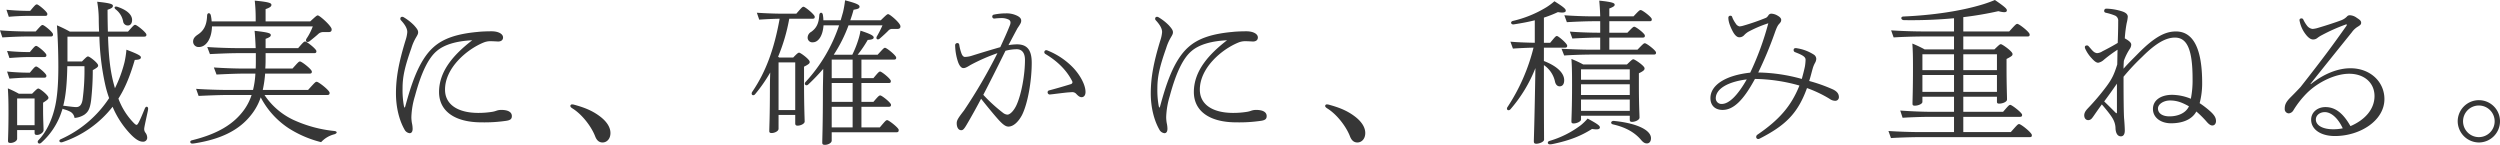 <svg xmlns="http://www.w3.org/2000/svg" width="1271.84" height="73.68" viewBox="0 0 1271.84 73.68">
  <path id="パス_4596" data-name="パス 4596" d="M61.52-62.08A10.032,10.032,0,0,1,65.28-56a2.366,2.366,0,0,0,2.48,2.08c1.2,0,2.08-1.04,2.08-2.8,0-2.56-2.4-4.96-7.28-6.64C61.12-63.92,60.32-63.12,61.52-62.08ZM25.6-58.8c.88,0,1.12-.32,1.12-.88v-.16c0-1.04-4.56-4.8-5.28-4.8-.64,0-.96.32-3.44,3.28H16.72c-3.6,0-7.52-.24-10.8-.56l1.2,3.6c2.16-.24,6.48-.48,9.68-.48Zm2.88,10.48c.88,0,1.12-.4,1.12-.96v-.16c0-1.04-4.48-4.72-5.28-4.72-.56,0-.88.32-3.52,3.28H16.32c-4.56,0-9.92-.24-13.68-.56l1.2,3.6c2.56-.16,8.32-.48,12.56-.48ZM16.72-40.4c-3.52,0-7.28-.24-10.48-.56l1.2,3.6c2-.16,6.24-.48,9.36-.48h8.32c.8,0,1.12-.32,1.12-.88v-.16c0-1.04-4.4-4.64-5.12-4.64-.64,0-.96.32-3.28,3.12Zm8.4,13.04c.8,0,1.12-.32,1.12-.88v-.16c0-1.04-4.4-4.64-5.12-4.64-.64,0-.96.32-3.28,3.12H16.72c-3.52,0-7.28-.24-10.48-.56l1.2,3.6c2-.16,6.24-.48,9.36-.48Zm-.56,12.72c1.92-1.2,2.72-1.84,2.72-2.4v-.16c0-1.2-4.32-4.64-5.12-4.64-.48,0-.8.24-3.2,2.64H12.24a52.33,52.33,0,0,0-5.6-2.72c.24,4.08.32,6.32.32,12.4,0,8.88-.24,13.12-.24,14.24,0,.8.24,1.12,1.28,1.12,1.52,0,3.36-.96,3.36-2.16V-.72h8.88V.56c0,.88.24,1.2,1.28,1.2,1.52,0,3.28-1.28,3.28-2.4,0-1.6-.24-5.44-.24-10.32ZM11.36-3.2V-16.8h8.88V-3.2ZM76-48.24c.8,0,1.12-.32,1.12-.88v-.16c0-1.04-4.88-4.96-5.68-4.96-.64,0-.96.4-3.68,3.44H57.52c-.08-3.28-.16-6.96-.16-11.12,2.16-.72,2.72-1.2,2.72-2s-1.04-1.36-8-2.08a53.4,53.4,0,0,1,.8,8.8c0,2.32.08,4.4.16,6.4H38.16A62.527,62.527,0,0,0,31.6-54c.4,5.36.72,13.36.72,21.12,0,8.32-.48,15.84-2,21.6C28.88-5.6,26.24.24,22.24,4.4c-.8.8-.32,1.76.48,1.76a1.686,1.686,0,0,0,.88-.4A36.289,36.289,0,0,0,34.08-10.4a10.466,10.466,0,0,0,.4-1.2,2.4,2.4,0,0,0,.64.32A14.01,14.01,0,0,1,38.48-10a4.266,4.266,0,0,1,2.08,3.12A10.96,10.96,0,0,0,45.6-8.56c1.68-1.28,2.72-2.48,3.36-7.04a137.518,137.518,0,0,0,.88-15.6c2.08-1.12,2.72-1.68,2.72-2.24v-.16c0-1.2-4.32-4.56-5.12-4.56-.48,0-.8.24-3.12,2.56H36.96V-48.24H53.2A129.125,129.125,0,0,0,56-24.56a55.783,55.783,0,0,0,2.16,7.6A57.527,57.527,0,0,1,33.6,3.92c-1.44.64-.64,2,.8,1.52a54.2,54.2,0,0,0,25.52-18A46.226,46.226,0,0,0,67.44-.4c3.44,4,5.84,5.6,7.84,5.6a2.024,2.024,0,0,0,2.24-2.24A4.21,4.21,0,0,0,76.64.64,3.02,3.02,0,0,1,76-1.28c0-.72.56-3.2,1.84-9.12A8.32,8.32,0,0,0,78-11.6c0-1.12-1.12-1.44-1.68-.08-2.4,5.84-3.52,8.32-4.16,8.32-.32,0-.72-.16-1.84-1.36a35.054,35.054,0,0,1-7.44-12C66.8-22.88,69.2-29.6,71.2-36.4c2.32-.08,3.12-.48,3.12-1.28,0-.72-.8-1.44-7.36-3.92A47.739,47.739,0,0,1,66-35.28,65.8,65.8,0,0,1,61.12-22c-.32-1.12-.64-2.24-.96-3.52-1.52-6.32-2.24-12.8-2.56-22.72ZM45.6-33.2a111.764,111.764,0,0,1-.96,17.12c-.48,2.64-1.52,3.68-3.28,3.68-.96,0-2.88-.24-6-.64H34.8c1.28-4.88,1.92-11.12,2.08-20.16ZM161.76-53.44a28.864,28.864,0,0,1-3.2,6.24c-.8,1.36.4,2.24,1.6,1.28,1.6-1.28,2.8-2.24,4.24-3.52a3.664,3.664,0,0,1,2.56-1.12h2.8c1.04,0,1.6-.32,1.6-1.28V-52c0-1.6-6.08-7.04-7.04-7.04-.48,0-.8.24-3.84,3.04H137.76v-6.24c2.56-.88,2.96-1.52,2.96-2.16,0-.88-.96-1.44-8.48-2.16a81.848,81.848,0,0,1,.48,8.96V-56h-22.4a20.129,20.129,0,0,0-.4-2.96c-.32-1.6-1.84-1.6-1.92,0-.16,5.2-1.92,7.84-4.72,9.68-1.68,1.12-2.4,2.16-2.4,3.6a2.757,2.757,0,0,0,2.96,2.72c3.52,0,6.48-4,6.64-10.48Zm7.44,34.88c.8,0,1.12-.32,1.12-.96v-.16c0-1.2-5.6-5.6-6.56-5.6-.64,0-.96.4-4.4,4.16H136.32a59.334,59.334,0,0,0,1.2-8.32h22.72c.72,0,1.04-.32,1.04-.88v-.16c0-1.12-5.12-5.12-6-5.12-.64,0-.96.4-3.84,3.6H137.6c.16-1.92.16-3.92.16-6.08v-1.76h24.8c.72,0,1.04-.32,1.04-.88v-.16c0-1.04-4.88-4.88-5.68-4.88-.64,0-.96.32-3.6,3.36H137.76v-4.72c2.4-.88,2.64-1.36,2.64-1.92,0-.88-.96-1.36-8.24-2.16.24,2.16.4,5.28.56,8.8h-8.8c-5.28,0-11.36-.24-15.84-.56l1.36,3.6c3.2-.16,9.68-.48,14.56-.48h8.8v2.8c0,1.76,0,3.44-.08,5.04h-5.44c-5.28,0-11.36-.24-15.84-.56l1.36,3.6c3.2-.16,9.68-.48,14.56-.48h5.2a42.463,42.463,0,0,1-1.2,8.32H119.04c-5.6,0-11.92-.24-16.64-.56l1.28,3.6c3.52-.16,10.24-.48,15.44-.48h11.52a27.583,27.583,0,0,1-3.68,7.36C121.6-3.68,113.28,1.28,100.32,4.48c-.64.16-.88.48-.88.8,0,.48.32.88,1.04.88A11.241,11.241,0,0,0,101.92,6c12.88-2.08,22.4-6.48,28.72-14.72a29.072,29.072,0,0,0,4.64-8.64,42.12,42.12,0,0,0,14.4,15.84A55.681,55.681,0,0,0,166,5.44a13.673,13.673,0,0,1,6.72-4c.8-.24,1.2-.64,1.2-.96s-.4-.64-1.2-.72a65.644,65.644,0,0,1-20.88-5.68A36.051,36.051,0,0,1,137.2-18.56ZM242.88-46.4C234.08-39.6,226-31.12,226-20.08c0,9.68,7.92,15.44,21.6,15.44a76.245,76.245,0,0,0,12.72-.8c2-.32,2.72-.96,2.72-2.4,0-2-1.92-3.12-5.36-3.12a7.269,7.269,0,0,0-2.48.4,12.1,12.1,0,0,1-2.08.56,44.926,44.926,0,0,1-7.36.56c-10.56-.08-16.72-4.48-16.72-11.84,0-10.88,10.8-20.32,19.52-23.92a9.085,9.085,0,0,1,3.36-.72c1.36,0,2.72.08,4.08.16,1.68,0,2.56-.8,2.56-2.08,0-1.76-2.32-3.12-5.84-3.12-1.84,0-4.96.08-7.04.32-10.48.96-17.44,3.28-22.4,7.68-7.84,6.88-11.68,20.16-14.32,29.68-.16.64-.32,1.12-.48,1.12s-.24-.32-.4-1.04a45.29,45.29,0,0,1-.64-8.8c0-5.84,1.12-10.88,4.48-20.4a24.51,24.51,0,0,1,2.24-5.2c.96-1.6,1.2-2.08,1.2-2.88,0-.96-.56-1.84-2.16-3.6a25.78,25.78,0,0,0-5.28-4.08,1.352,1.352,0,0,0-.72-.16.863.863,0,0,0-.88.96.978.978,0,0,0,.24.72c1.92,2.08,3.28,4.08,3.28,6.08a16.786,16.786,0,0,1-.8,3.92c-3.6,11.68-4.96,19.44-4.96,27.28,0,7.12,1.68,13.68,4.32,18.32A3.365,3.365,0,0,0,211.04.88c.96,0,1.52-.8,1.52-2.24a13.491,13.491,0,0,0-.32-2.72,17.991,17.991,0,0,1-.32-3.2,40.856,40.856,0,0,1,1.84-10.8c3.2-11.92,6.8-19.28,11.12-22.88C228.64-44.16,234.72-46,242.88-46.4ZM292.8-13.04c0,.32.08.64.88,1.2,5.04,3.04,9.76,9.28,11.68,14.16.8,2.16,2,3.28,3.84,3.28,2.16,0,4-1.84,4-4.8,0-2.88-1.84-5.92-5.68-8.72-3.92-2.88-8-4.4-13.04-5.76a3.674,3.674,0,0,0-.8-.08A.814.814,0,0,0,292.8-13.04ZM411.68-32.96c2.56-1.28,2.88-1.76,2.88-2.32v-.16c0-1.2-4.64-4.64-5.36-4.64-.48,0-.88.24-3.04,2.48h-7.04l-.64-.4a92.307,92.307,0,0,0,5.68-19.36h11.92c.8,0,1.04-.32,1.04-.88v-.16c0-1.04-4.88-5.04-5.68-5.04-.64,0-.96.4-3.68,3.52H400.8c-4.4,0-9.6-.24-13.12-.48l1.2,3.52c2.08-.16,6.64-.4,10.4-.48-2.72,15.12-6.88,26.8-13.84,37.04a1.709,1.709,0,0,0-.4,1.04c0,.88,1.04,1.2,1.76.32A77.483,77.483,0,0,0,394.48-30c-.08,2.64-.16,5.04-.16,7.76,0,14.4-.32,20.08-.32,22.08,0,.64.32.96,1.2.96,1.52,0,3.52-.96,3.52-2.16V-8.4h8.48v4.24c0,.88.32,1.2,1.28,1.2,1.44,0,3.52-.96,3.52-2.08,0-1.6-.32-7.2-.32-20.64ZM398.72-10.88V-35.12h8.48v24.24ZM435.2-56.56c.64-1.76,1.2-3.52,1.68-5.36,2.4-.4,3.04-.72,3.04-1.6s-1.44-1.68-7.36-3.2a52.315,52.315,0,0,1-1.04,6c-.4,1.44-.8,2.8-1.2,4.16h-8.8a16.158,16.158,0,0,0-.24-2.64c-.16-1.6-1.68-1.6-1.84,0-.24,4.32-1.52,6.72-4.16,8.56a3.375,3.375,0,0,0-1.76,2.8,2.358,2.358,0,0,0,2.64,2.48c2.72,0,5.04-3.12,5.44-8.64h7.92a79.351,79.351,0,0,1-17.04,28.8c-1.04,1.12.24,2.4,1.36,1.28a100.012,100.012,0,0,0,7.6-7.92c0,3.76-.16,7.76-.16,11.44,0,16.88-.32,23.68-.32,26.08,0,.8.32,1.12,1.36,1.12,1.6,0,3.44-.96,3.44-2.16V.4H458.8c.72,0,1.04-.32,1.04-1.04V-.8c0-1.04-5.04-4.96-5.84-4.96-.64,0-.96.4-3.76,3.68h-9.36V-12.56h14c.72,0,1.04-.32,1.04-.88v-.16c0-1.04-4.64-4.72-5.44-4.72-.64,0-.96.32-3.52,3.28h-6.08v-9.6H454.8c.8,0,1.04-.32,1.04-.88v-.16c0-1.04-4.64-4.8-5.44-4.8-.56,0-.88.32-3.44,3.36h-6.08v-9.44h16.56c.8,0,1.12-.32,1.12-.88v-.16c0-1.04-4.8-4.96-5.68-4.96-.56,0-.88.4-3.76,3.52H438.96a56.757,56.757,0,0,0,5.12-7.52c2.24-.16,3.04-.48,3.04-1.28,0-.96-2.08-1.92-6.72-3.44a29.691,29.691,0,0,1-1.04,4.4,51.629,51.629,0,0,1-3.12,7.84H426.8A72.759,72.759,0,0,0,434.32-54H451.6a51.47,51.47,0,0,1-2.8,5.52c-.8,1.28.24,2.24,1.44,1.2,1.84-1.6,3.12-2.8,4.24-3.92a2.585,2.585,0,0,1,2.24-.96h2.48c1.12,0,1.52-.56,1.52-1.2v-.16c0-1.6-5.36-6.16-6.24-6.16-.48,0-.8.24-3.76,3.12Zm1.2,29.44H425.76v-9.44H436.4Zm0,12.08H425.76v-9.6H436.4Zm0,12.96H425.76V-12.56H436.4Zm75.12-40.8c-4,1.12-10.32,3.04-14.88,4.48a12.369,12.369,0,0,1-3.12.48c-.72,0-1.28-.64-1.68-1.6a22.332,22.332,0,0,1-1.2-4.64c-.16-.56-.4-.8-.96-.8a1.073,1.073,0,0,0-1.12,1.2A28,28,0,0,0,490-35.44c.72,2.08,1.76,3.2,2.72,3.2.8,0,1.52-.24,3.68-1.6a95.887,95.887,0,0,1,13.68-6,265.932,265.932,0,0,1-17.04,29.2c-3.12,4-3.68,5.04-3.68,6.48,0,1.84.72,3.52,2.32,3.52.8,0,1.36-.48,2.64-2.64,2.56-4.32,5.2-9.12,7.44-13.36,3.28,4.16,7.2,8.88,9.12,10.96,2.24,2.4,3.52,3.2,4.8,3.2,2.4,0,4.96-2.24,6.88-5.84,2.88-5.68,4.96-17.12,4.96-26.64,0-6.48-2.32-9.36-7.52-9.36a30.919,30.919,0,0,0-4.32.4c1.44-2.72,2.8-5.28,4.56-8.56,1.76-2.56,1.92-3.04,1.92-3.92,0-1.04-.72-1.84-2.24-2.56a12.3,12.3,0,0,0-5.52-1.12,30.311,30.311,0,0,0-6.16.64.95.95,0,0,0-.8.96.991.991,0,0,0,1.12,1.04,29.664,29.664,0,0,1,3.76-.24,8.042,8.042,0,0,1,3.36.72,1.66,1.66,0,0,1,1.04,1.44A3.71,3.71,0,0,1,516.4-54C514.88-50.16,513.68-47.6,511.52-42.88Zm-8.64,24.24c2.8-5.36,7.28-14.24,11.28-22.4a23.629,23.629,0,0,1,5.84-.8c2.64.08,4.08,2,4.08,5.44,0,7.28-1.68,16.96-4.16,22.64-1.28,2.96-3.28,5.12-4.72,5.2a3.988,3.988,0,0,1-2.24-.88A79.842,79.842,0,0,1,502.88-18.64Zm32.72-1.28a1.094,1.094,0,0,0,1.12,1.12c2.4-.24,5.12-.64,8.88-1.04,1.36-.08,2-.16,2.64-.16a2.655,2.655,0,0,1,2,.96c1.2,1.28,1.92,1.6,2.64,1.6,1.12,0,2-.88,2-2.64,0-4-3.28-9.44-6.96-13.04a37.335,37.335,0,0,0-12-7.92,4.321,4.321,0,0,0-.96-.32,1.008,1.008,0,0,0-1.04,1.04,1.129,1.129,0,0,0,.64.96c5.36,3.2,10.32,7.6,13.36,13.44a1.907,1.907,0,0,1,.32.96,1.091,1.091,0,0,1-.8.88c-3.36,1.04-7.76,2.32-11.12,3.2A.941.941,0,0,0,535.6-19.92ZM626.88-46.4C618.08-39.6,610-31.12,610-20.08c0,9.68,7.92,15.44,21.6,15.44a76.245,76.245,0,0,0,12.72-.8c2-.32,2.72-.96,2.72-2.4,0-2-1.92-3.12-5.36-3.12a7.269,7.269,0,0,0-2.48.4,12.1,12.1,0,0,1-2.08.56,44.926,44.926,0,0,1-7.36.56c-10.56-.08-16.72-4.48-16.72-11.84,0-10.88,10.8-20.32,19.52-23.92a9.085,9.085,0,0,1,3.36-.72c1.36,0,2.72.08,4.08.16,1.68,0,2.56-.8,2.56-2.08,0-1.76-2.32-3.12-5.84-3.12-1.84,0-4.96.08-7.04.32-10.48.96-17.44,3.28-22.4,7.68-7.84,6.88-11.68,20.16-14.32,29.68-.16.64-.32,1.12-.48,1.12s-.24-.32-.4-1.04a45.289,45.289,0,0,1-.64-8.8c0-5.84,1.12-10.88,4.48-20.4a24.512,24.512,0,0,1,2.24-5.2c.96-1.6,1.2-2.08,1.2-2.88,0-.96-.56-1.84-2.16-3.6a25.779,25.779,0,0,0-5.28-4.08,1.352,1.352,0,0,0-.72-.16.863.863,0,0,0-.88.96.978.978,0,0,0,.24.72c1.92,2.08,3.28,4.08,3.28,6.08a16.785,16.785,0,0,1-.8,3.92c-3.6,11.68-4.96,19.44-4.96,27.28,0,7.12,1.68,13.68,4.32,18.32A3.365,3.365,0,0,0,595.04.88c.96,0,1.52-.8,1.52-2.24a13.491,13.491,0,0,0-.32-2.72,17.994,17.994,0,0,1-.32-3.2,40.856,40.856,0,0,1,1.84-10.8c3.2-11.92,6.8-19.28,11.12-22.88C612.64-44.16,618.72-46,626.88-46.4ZM676.8-13.04c0,.32.08.64.88,1.2,5.04,3.04,9.76,9.28,11.68,14.16.8,2.16,2,3.28,3.84,3.28,2.16,0,4-1.84,4-4.8,0-2.88-1.84-5.92-5.68-8.72-3.92-2.88-8-4.4-13.04-5.76a3.673,3.673,0,0,0-.8-.08A.814.814,0,0,0,676.8-13.04Zm111.28-29.6h10.8c.72,0,1.04-.32,1.04-.88v-.16c0-1.04-4.48-4.88-5.2-4.88-.56,0-.88.32-3.44,3.44h-3.2v-12.8a59.717,59.717,0,0,0,7.12-2.8c2.8.48,4,.16,4-.72,0-.8-.64-1.6-5.76-4.8a31.806,31.806,0,0,1-4.08,3.04,57.534,57.534,0,0,1-17.04,6.96c-1.52.4-1.04,2,.48,1.76,4.08-.64,7.52-1.28,10.64-2.08v11.44c-4.24-.08-8.96-.24-12.4-.56l1.28,3.52c2.08-.16,6.64-.4,10.48-.48a97.353,97.353,0,0,1-13.2,30.16,1.489,1.489,0,0,0-.32.88c0,.8,1.04,1.2,1.84.24a72.143,72.143,0,0,0,12.64-20.88c-.48,28.88-.8,35.92-.8,37.2,0,.96.32,1.28,1.28,1.28,1.52,0,3.92-.96,3.92-2.08,0-1.44-.08-9.76-.08-26.48V-33.76a13.6,13.6,0,0,1,5.68,8.56c.4,1.52,1.28,2.24,2.32,2.24,1.28,0,2.32-.88,2.32-3.12,0-3.44-3.28-7.04-10.32-9.76ZM810.32-6.56a27.364,27.364,0,0,1-3.44,3.36,49.4,49.4,0,0,1-15.92,8c-1.36.4-1.04,1.76.16,1.76a9.773,9.773,0,0,0,1.76-.24c8.64-1.84,14.24-4.16,19.68-7.6,3.12.48,4,.08,4-.8C816.56-2.88,815.52-3.76,810.32-6.56ZM806.96-8h24.8v2c0,.8.32,1.12,1.12,1.12,1.76,0,3.84-1.04,3.84-2.16,0-1.6-.32-6.32-.32-16.48V-29.6c2.48-1.2,2.88-1.76,2.88-2.4v-.16c0-1.2-4.96-4.56-5.68-4.56-.48,0-.8.24-3.28,2.64H808.08a51.3,51.3,0,0,0-6-2.8c.24,3.52.32,5.92.32,13.28,0,11.68-.32,16.88-.32,18.48,0,.8.32,1.04,1.2,1.04,1.44,0,3.68-.96,3.68-2Zm24.8-23.6v5.28h-24.8V-31.6Zm-24.8,13.04V-24h24.8v5.44Zm0,8.08v-5.76h24.8v5.76Zm16.8,5.12c-1.52-.16-2.08,1.36-.56,1.76,7.2,1.6,11.6,4.64,14.4,8,1.04,1.2,1.84,1.68,2.88,1.68,1.28,0,2.08-1.04,2.08-2.64C842.56-.64,835.6-4.16,823.76-5.36Zm-2.4-36.24v-6.16H838.4c.8,0,1.04-.32,1.04-.88v-.16c0-1.04-4.56-4.48-5.36-4.48-.56,0-.88.32-3.52,3.04h-9.2v-5.84h20.56c.8,0,1.04-.32,1.04-.88v-.16c0-1.04-4.8-4.64-5.6-4.64-.64,0-.96.32-3.68,3.2H821.36v-4c2.32-.88,2.72-1.36,2.72-1.92,0-.8-.88-1.36-7.84-2.08.24,2.64.4,4.88.48,8h-3.2c-5.04,0-10.88-.24-15.04-.56l1.28,3.52c2.96-.16,9.12-.48,13.76-.48h3.2v5.84H816c-4.96,0-10.64-.24-14.72-.56l1.28,3.52c2.88-.16,8.96-.48,13.52-.48h.64v6.16h-4.24c-5.2,0-11.12-.24-15.44-.48l1.36,3.44c3.12-.24,9.44-.48,14.16-.48H844c.8,0,1.12-.32,1.12-.88v-.16c0-1.04-4.8-4.72-5.68-4.72-.56,0-.88.32-3.76,3.28Zm62.48-16.72a.865.865,0,0,0-.88-.56.966.966,0,0,0-1.04,1.04c0,2.32,1.2,4.96,2.24,6.96,1.04,1.92,2.16,2.96,3.28,2.96A3.246,3.246,0,0,0,890-49.04a9.589,9.589,0,0,1,2.08-1.68,60.591,60.591,0,0,1,10.16-4.32,145.059,145.059,0,0,1-9.2,25.12c-12.56,1.36-20.24,6.32-20.24,12.96,0,3.84,2.48,6,6.16,6,5.52,0,10.56-4.8,16.48-15.76a86.6,86.6,0,0,1,22.64,3.36c-4.24,10.56-10.4,17.52-21.44,25.04a1.4,1.4,0,0,0-.56,1.12,1.008,1.008,0,0,0,1.04,1.04,1.788,1.788,0,0,0,.8-.24c12.8-6.56,19.28-12.56,24-25.68a62.362,62.362,0,0,1,11.44,5.44,5,5,0,0,0,2.88,1.04,1.829,1.829,0,0,0,1.92-1.84c0-1.76-1.04-3.12-3.52-4.16a80.807,80.807,0,0,0-11.6-4.08c.64-1.92,1.12-4,1.76-6.24a13.517,13.517,0,0,1,1.2-2.96,4.3,4.3,0,0,0,.64-2.08,2.651,2.651,0,0,0-1.28-2.16,22.216,22.216,0,0,0-8.48-3.2,3.1,3.1,0,0,0-.72-.08c-.64,0-1.04.32-1.04.96a1.1,1.1,0,0,0,.8,1.12c3.68,1.44,5.28,2.32,5.28,3.84a25.055,25.055,0,0,1-.32,3.36c-.24,1.2-.72,3.2-1.6,6.4A86.834,86.834,0,0,0,897.12-30a192.913,192.913,0,0,0,8.24-19.68c1.2-3.44,1.68-4.24,2.4-5.04.8-.88,1.04-1.28,1.04-2.08,0-.72-.64-1.44-1.76-2.08a6.814,6.814,0,0,0-3.2-1.04,1.733,1.733,0,0,0-1.52.8,3.745,3.745,0,0,1-1.2,1.28,112.428,112.428,0,0,1-11.52,4,9.492,9.492,0,0,1-2,.4,2.958,2.958,0,0,1-1.92-1.44A15.026,15.026,0,0,1,884-57.84Zm7.44,31.84C886.4-17.92,882.08-14,878.56-14a2.86,2.86,0,0,1-3.04-2.88C875.52-21.6,881.52-25.28,891.28-26.48ZM1001.44.32V-7.44h28.88c.72,0,1.04-.32,1.04-.88v-.16c0-1.04-5.2-5.04-6-5.04-.64,0-.96.4-3.68,3.52h-20.24v-7.68h17.12v2.56c0,.72.32.96,1.12.96,1.76,0,4-.88,4-2.08,0-2.4-.24-6.96-.24-16.32v-4.32c2.64-1.36,3.04-1.76,3.04-2.4v-.16c0-1.28-5.2-4.96-5.92-4.96-.48,0-.8.24-3.28,2.64h-15.84v-6.56h32.72c.8,0,1.04-.32,1.04-.88v-.16c0-1.2-5.36-5.36-6.24-5.36-.64,0-.96.32-4.16,3.84h-23.36v-7.28a173.151,173.151,0,0,0,17.84-3.04c3.28.88,4.32.56,4.32-.4,0-.72-.48-1.44-6.08-5.28-1.68.72-3.68,1.44-5.68,2.08-11.84,3.68-26.48,5.68-40.88,6.32-1.6.08-1.28,1.84.32,1.84a237.574,237.574,0,0,0,25.44-.96v6.72H981.44c-5.6,0-12-.24-16.72-.56l1.28,3.6c3.52-.24,10.24-.48,15.36-.48h15.36v6.56H981.76a57.14,57.14,0,0,0-6.24-2.96c.24,3.6.32,6,.32,12.16,0,11.68-.24,16.16-.24,18.48,0,.72.32.96,1.2.96,1.68,0,3.84-.88,3.84-1.92v-2.64h16.08V-10H985.28c-5.36,0-11.44-.32-15.92-.64l1.2,3.68c3.28-.24,9.76-.48,14.64-.48h11.52V.32H980.08c-5.6,0-12-.24-16.72-.56l1.28,3.6c3.52-.24,10.24-.48,15.36-.48h55.28c.8,0,1.04-.32,1.04-.88V1.84c0-1.2-5.52-5.6-6.48-5.6-.64,0-.96.4-4.24,4.08Zm-20.8-20.48v-8.56h16.08v8.56Zm16.08-19.12v8.08H980.64v-8.08Zm21.84,0v8.08h-17.12v-8.08Zm-17.12,19.12v-8.56h17.12v8.56Zm115.76,3.52a25.73,25.73,0,0,0-9.52-2c-5.6,0-9.76,2.64-9.76,7.2,0,4.4,4,7.28,9.2,7.28,5.04,0,10.4-1.44,12.88-6a51.194,51.194,0,0,1,5.52,5.52c1.04,1.12,1.84,1.6,2.64,1.6,1.04,0,1.84-.88,1.84-2.24,0-1.68-.8-3.12-3.28-5.28a46.549,46.549,0,0,0-5.04-3.84,39.735,39.735,0,0,0,1.28-10.32c0-17.2-4.4-26.16-13.36-26.16-5.44,0-10.8,2.8-18.8,10.8-2.56,2.64-5.44,5.36-7.84,8.16,0-.88,0-1.44.16-4a27.952,27.952,0,0,1,2.96-6,4.175,4.175,0,0,0,.8-2.24c0-1.04-1.12-2-3.28-3.2a62.6,62.6,0,0,1,.96-7.76,17.877,17.877,0,0,0,.56-3.2c0-1.2-.88-2.08-2.72-2.72a28.7,28.7,0,0,0-8.16-1.44,1.049,1.049,0,0,0-1.12,1.12c0,.56.24.8.8.96a27.622,27.622,0,0,1,4.88,1.52,2.805,2.805,0,0,1,1.44,2.8c0,1.2,0,4.64-.24,11.04-2.4,1.44-5.2,2.96-7.76,4.24a5.612,5.612,0,0,1-2.8.96,3.434,3.434,0,0,1-1.84-.88c-.8-.72-1.6-1.76-2.48-2.72a1.027,1.027,0,0,0-.8-.32c-.64,0-1.04.32-1.04.88a2.427,2.427,0,0,0,.24.88,17.6,17.6,0,0,0,3.2,4.72c1.36,1.52,2.4,2.32,3.36,2.32a5.852,5.852,0,0,0,2.88-1.52,72.423,72.423,0,0,1,6.96-5.12c-.08,2.32-.08,4.56-.16,7.52-1.68,5.36-2.8,7.52-5.52,11.2a117.628,117.628,0,0,1-9.36,11.04c-1.36,1.44-1.92,2.4-1.92,3.76.08,1.44.88,2.32,2.08,2.32a2.454,2.454,0,0,0,1.84-.96c.72-.8,1.36-2,5.04-7.04,4,4.64,5.6,6.96,6.24,8.64a9.9,9.9,0,0,1,.72,3.68c.16,2.56,1.2,3.92,2.72,3.92,1.28,0,2-1.04,2-2.96,0-1.2-.16-3.92-.32-5.76-.24-2.24-.32-11.92-.32-21.6a113.491,113.491,0,0,1,9.44-10.08c7.04-7.04,12.16-9.84,16.72-9.84,6.24,0,8.96,6.24,8.96,20.96A47.673,47.673,0,0,1,1117.2-16.64Zm-.96,3.84c-1.6,3.52-5.68,5.12-9.92,5.12-3.52,0-5.84-1.52-5.84-4,0-2.32,3.04-4.08,6.08-4.08C1110.08-15.76,1112.64-14.8,1116.24-12.8Zm-43.12-2.48c2.32-3.12,3.76-5.12,6.48-9.04V-9.76c0,.4-.08.48-.24.48s-.32-.16-.48-.32C1076.96-11.52,1075.12-13.36,1073.12-15.28Zm104.96-8.96c8.32-10.48,14.16-17.68,21.04-26.24a10.157,10.157,0,0,1,2.72-2.64c1.6-.96,2-1.36,2-2.16,0-.88-.48-1.44-2.16-2.48a6.336,6.336,0,0,0-3.52-1.36,1.848,1.848,0,0,0-1.6.72,8.134,8.134,0,0,1-2.88,1.84c-3.2,1.2-8.16,2.8-12,3.92a11.868,11.868,0,0,1-2.56.48,4.171,4.171,0,0,1-2.64-1.44,16.787,16.787,0,0,1-2.08-3.36.934.934,0,0,0-.88-.56c-.64,0-1.04.32-1.04.88a4.131,4.131,0,0,0,.16.88,15.885,15.885,0,0,0,2.96,6.32c1.28,1.68,2.56,2.64,3.76,2.64a3.342,3.342,0,0,0,2.16-.72,13.734,13.734,0,0,1,2.4-1.52,90.236,90.236,0,0,1,11.84-5.28c.4-.16.4-.16.56-.16a.212.212,0,0,1,.24.24,1.064,1.064,0,0,1-.24.56c-6.72,9.52-11.52,16.08-23.28,31.04-2.24,2.4-3.92,4.08-5.12,5.28-2.56,2.56-2.96,4-2.96,5.92a2.154,2.154,0,0,0,2.08,2.24,3.093,3.093,0,0,0,2.4-1.68,47.343,47.343,0,0,1,6.88-8.72c5.68-5.6,14.4-9.76,21.44-9.76,7.6,0,12.88,4.56,12.88,11.36,0,6.56-4.72,12.08-12.24,15.28-3.92-6.96-8-9.68-12.72-9.68-4.16,0-7.28,2.72-7.28,6.4,0,4.96,4.88,8.32,12.08,8.32,12.8,0,25.2-7.84,25.2-18.8,0-8.8-7.2-15.68-17.28-15.68-6.24,0-13.28,2.64-20.16,8.08Zm16.4,22.64a22.935,22.935,0,0,1-4.88.48c-5.36,0-8.8-2-8.8-4.96,0-2.16,2-3.76,4.56-3.76C1188.48-9.84,1192-6.96,1194.48-1.6Zm69.28-14.32a10.789,10.789,0,0,0-10.8,10.72,10.858,10.858,0,0,0,10.8,10.8,10.789,10.789,0,0,0,10.72-10.8A10.721,10.721,0,0,0,1263.76-15.92Zm0,2.72a8.024,8.024,0,0,1,8,8,8.041,8.041,0,0,1-8,8.08,8.058,8.058,0,0,1-8.08-8.08A8.041,8.041,0,0,1,1263.76-13.2Z" transform="translate(-2.64 66.88)" fill="#363636"/>
</svg>
